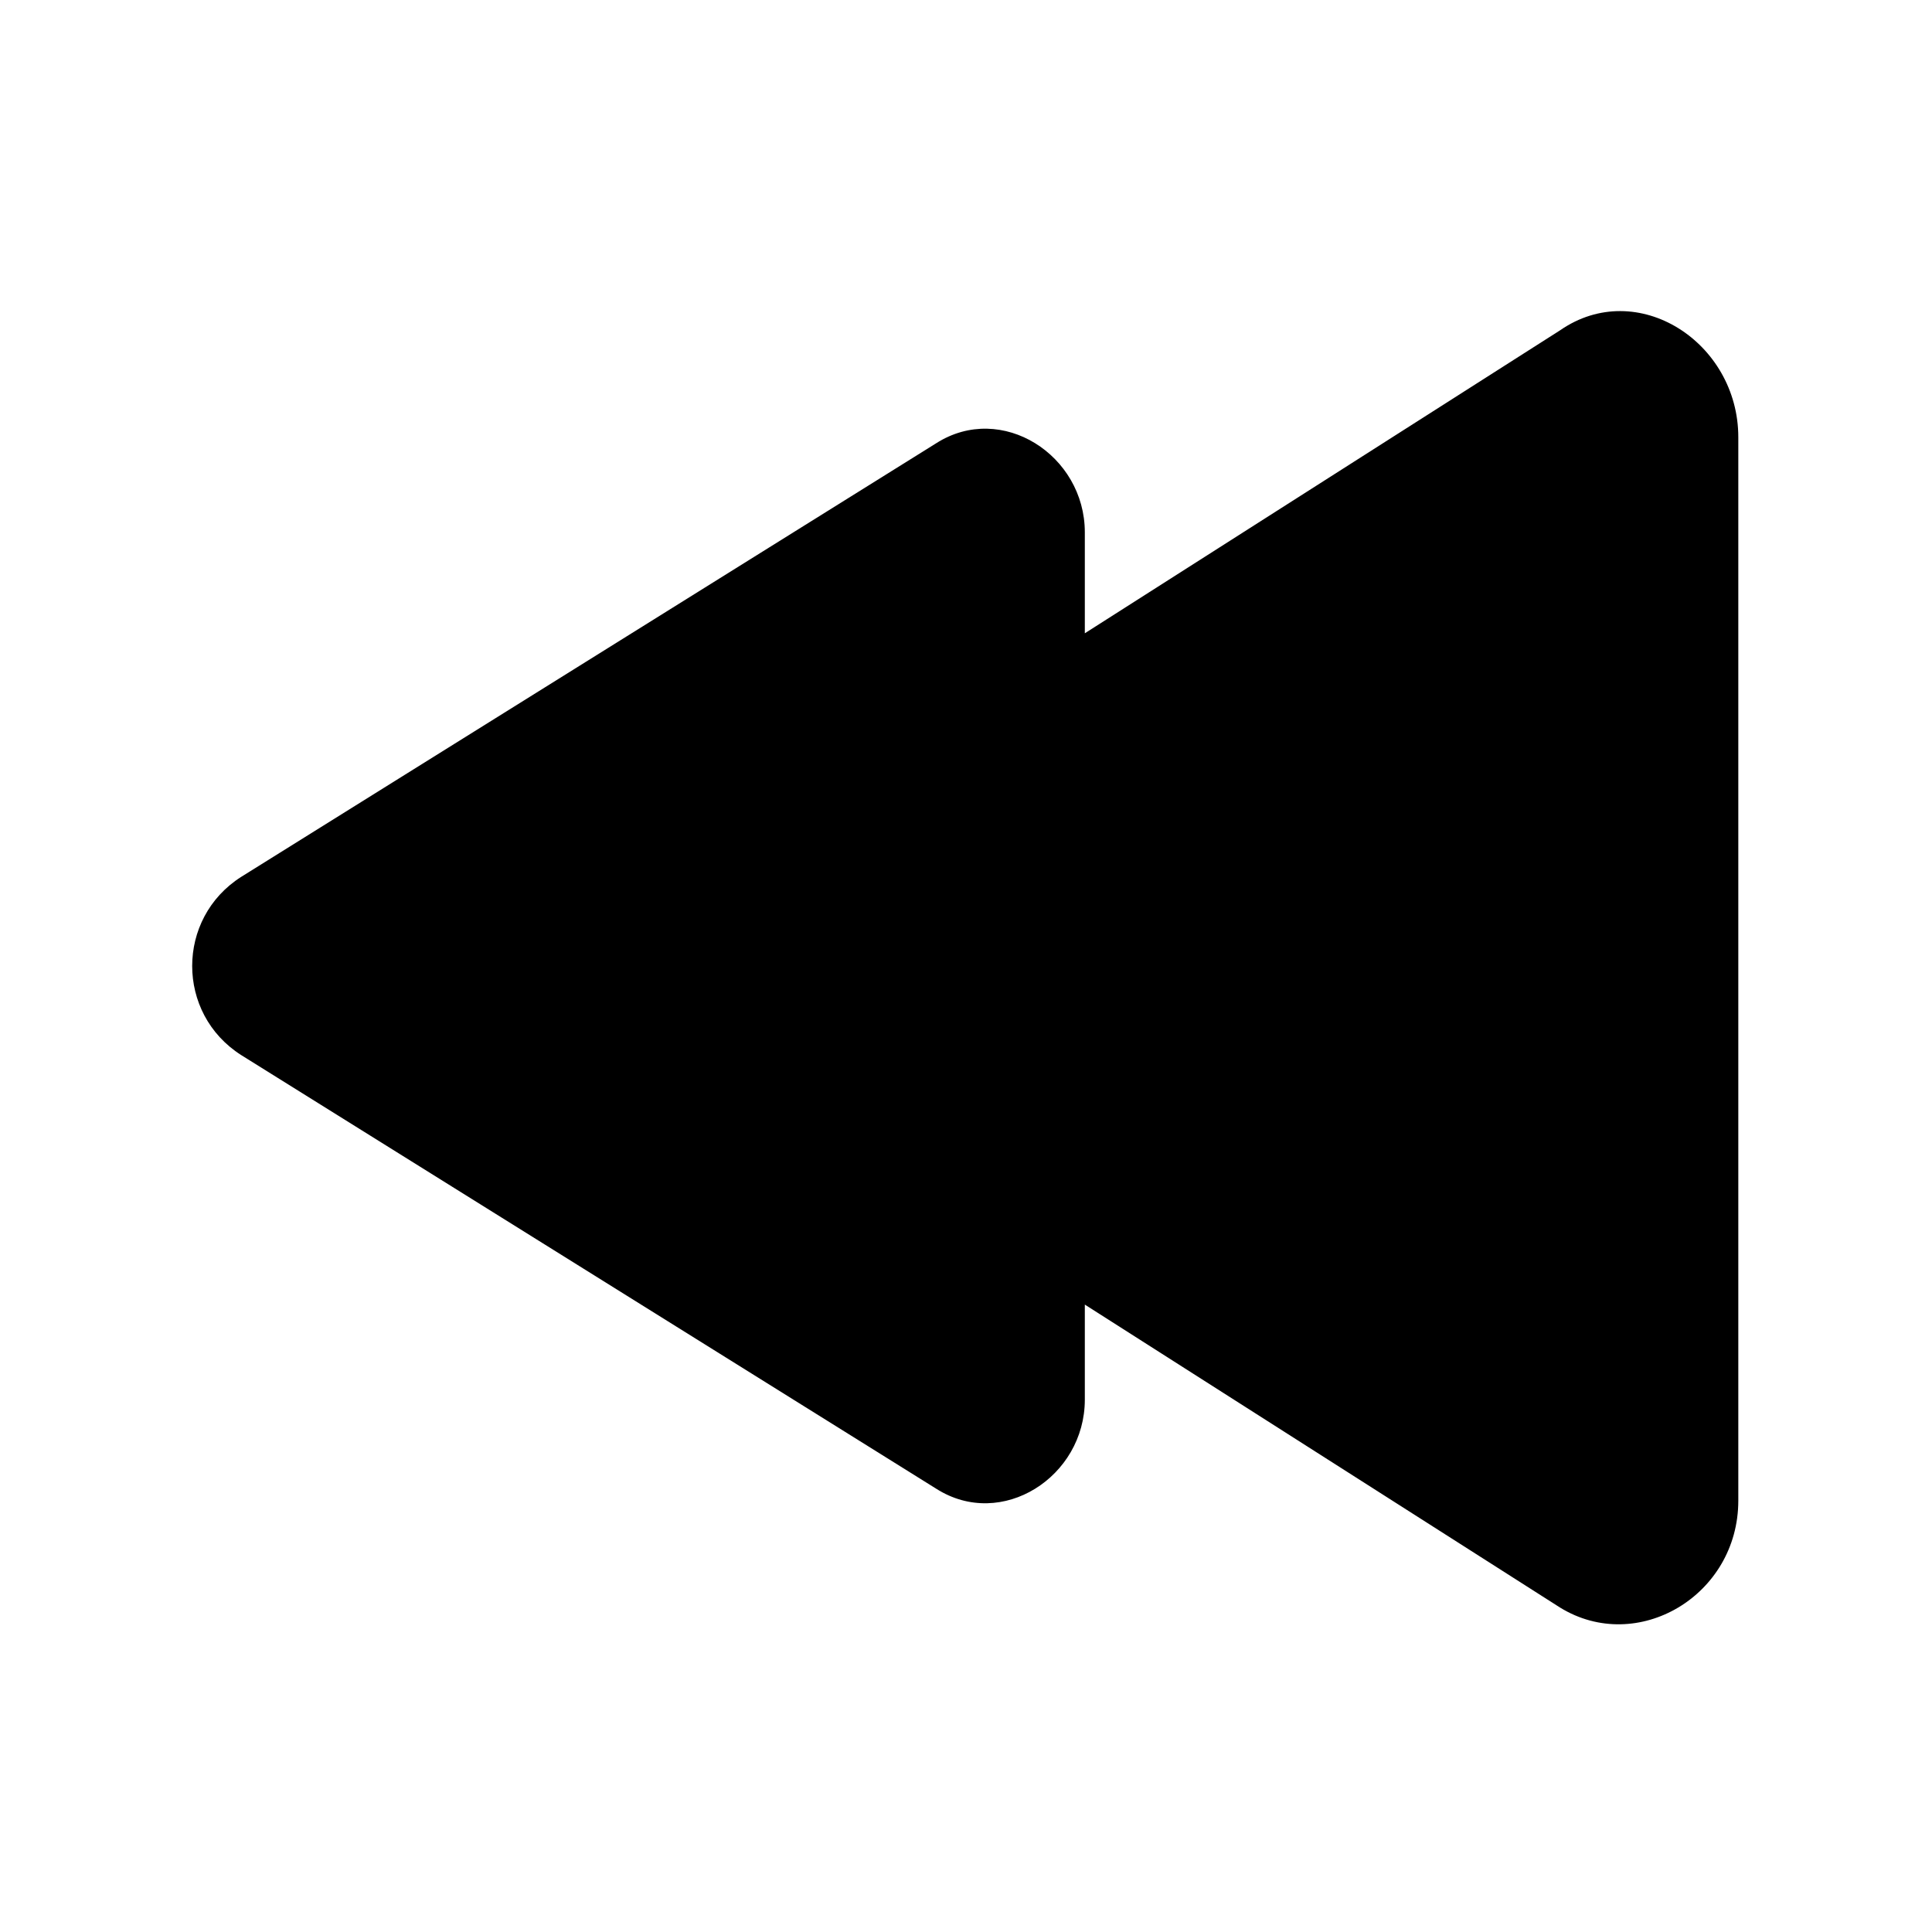 <?xml version="1.0" encoding="UTF-8"?>
<!-- Uploaded to: SVG Find, www.svgfind.com, Generator: SVG Find Mixer Tools -->
<svg fill="#000000" width="800px" height="800px" version="1.1" viewBox="144 144 512 512" xmlns="http://www.w3.org/2000/svg">
 <path d="m207.92 423.61 184.21 114.93c17.32 11.02 39.359-3.148 39.359-23.617v-25.191l125.95 80.293c20.469 12.594 47.23-3.148 47.23-28.34v-281.81c0-25.191-26.766-42.508-47.23-28.34l-125.95 80.293v-26.762c0-20.469-22.043-34.637-39.359-23.617l-184.21 114.93c-17.32 11.02-17.32 36.211 0 47.23z"/>
</svg>